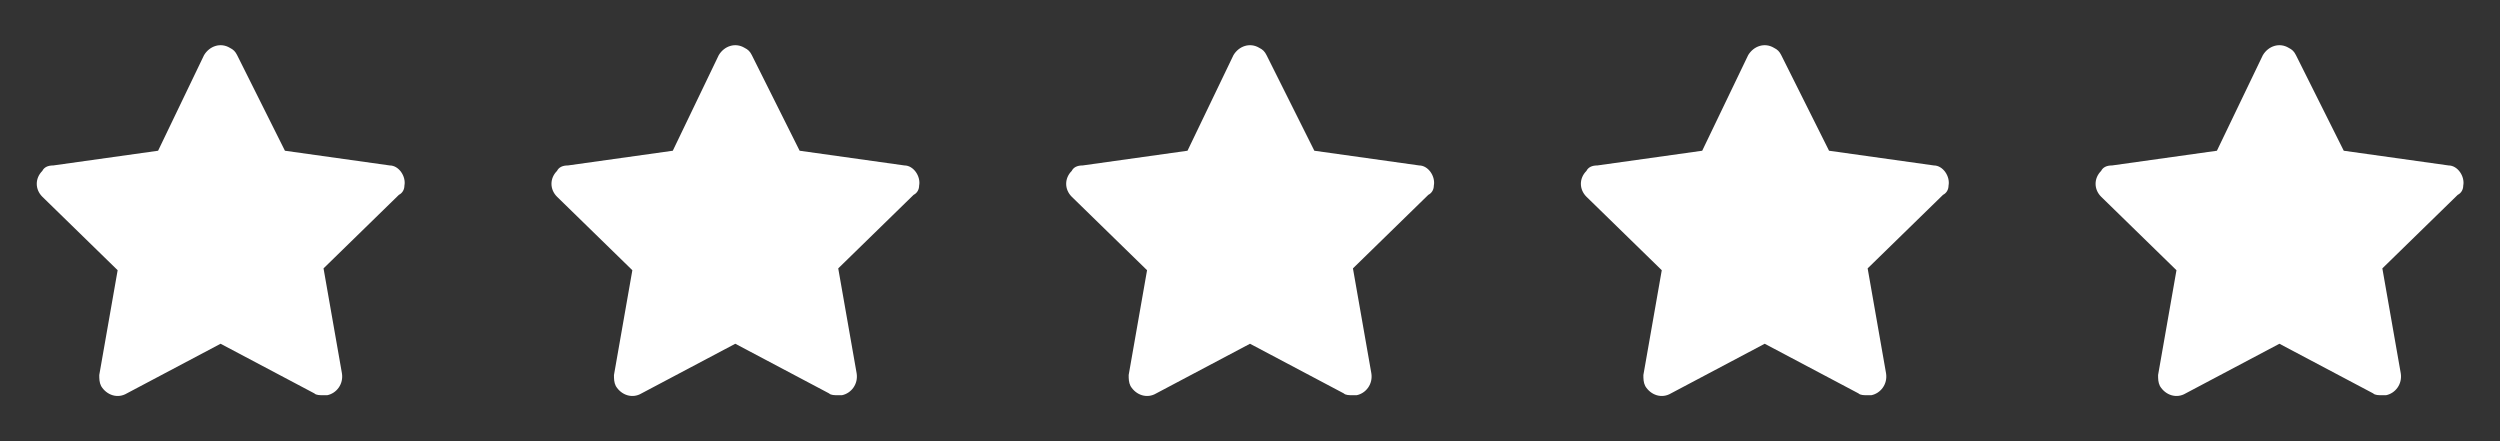<?xml version="1.0" encoding="UTF-8"?> <svg xmlns="http://www.w3.org/2000/svg" width="102" height="18" viewBox="0 0 102 18" fill="none"><rect x="0" y="0" width="102" height="18" fill="#333333" stroke="none"/><path d="M16.5 7.575C16.575 7.2 16.275 6.75 15.9 6.75L11.625 6.15L9.675 2.25C9.6 2.1 9.525 2.025 9.375 1.95C9 1.725 8.55 1.875 8.325 2.25L6.45 6.15L2.175 6.75C1.95 6.75 1.8 6.825 1.725 6.975C1.425 7.275 1.425 7.725 1.725 8.025L4.8 11.025L4.05 15.3C4.05 15.45 4.05 15.6 4.125 15.75C4.35 16.125 4.8 16.275 5.175 16.05L9 14.025L12.825 16.05C12.9 16.125 13.05 16.125 13.2 16.125C13.275 16.125 13.275 16.125 13.35 16.125C13.725 16.05 14.025 15.675 13.95 15.225L13.2 10.95L16.275 7.95C16.425 7.875 16.5 7.725 16.5 7.575Z" fill="white"></path><path d="M37.5 7.575C37.575 7.2 37.275 6.75 36.9 6.75L32.625 6.15L30.675 2.25C30.6 2.1 30.525 2.025 30.375 1.95C30 1.725 29.55 1.875 29.325 2.25L27.45 6.15L23.175 6.75C22.95 6.75 22.8 6.825 22.725 6.975C22.425 7.275 22.425 7.725 22.725 8.025L25.8 11.025L25.05 15.3C25.05 15.45 25.05 15.6 25.125 15.75C25.35 16.125 25.8 16.275 26.175 16.05L30 14.025L33.825 16.05C33.9 16.125 34.05 16.125 34.2 16.125C34.275 16.125 34.275 16.125 34.35 16.125C34.725 16.05 35.025 15.675 34.95 15.225L34.2 10.95L37.275 7.95C37.425 7.875 37.5 7.725 37.5 7.575Z" fill="white"></path><path d="M58.5 7.575C58.575 7.2 58.275 6.75 57.9 6.75L53.625 6.15L51.675 2.25C51.6 2.1 51.525 2.025 51.375 1.95C51 1.725 50.55 1.875 50.325 2.25L48.45 6.15L44.175 6.75C43.95 6.75 43.8 6.825 43.725 6.975C43.425 7.275 43.425 7.725 43.725 8.025L46.8 11.025L46.05 15.3C46.05 15.45 46.05 15.6 46.125 15.75C46.35 16.125 46.8 16.275 47.175 16.05L51 14.025L54.825 16.05C54.9 16.125 55.05 16.125 55.2 16.125C55.275 16.125 55.275 16.125 55.35 16.125C55.725 16.05 56.025 15.675 55.95 15.225L55.2 10.95L58.275 7.95C58.425 7.875 58.5 7.725 58.5 7.575Z" fill="white"></path><path d="M79.5 7.575C79.575 7.2 79.275 6.75 78.9 6.75L74.625 6.15L72.675 2.25C72.6 2.1 72.525 2.025 72.375 1.95C72 1.725 71.55 1.875 71.325 2.25L69.45 6.15L65.175 6.75C64.95 6.75 64.8 6.825 64.725 6.975C64.425 7.275 64.425 7.725 64.725 8.025L67.8 11.025L67.05 15.3C67.05 15.45 67.05 15.6 67.125 15.75C67.35 16.125 67.8 16.275 68.175 16.05L72 14.025L75.825 16.05C75.9 16.125 76.05 16.125 76.2 16.125C76.275 16.125 76.275 16.125 76.35 16.125C76.725 16.05 77.025 15.675 76.95 15.225L76.2 10.95L79.275 7.95C79.425 7.875 79.5 7.725 79.5 7.575Z" fill="white"></path><path d="M100.5 7.575C100.575 7.2 100.275 6.75 99.9 6.75L95.625 6.15L93.675 2.25C93.6 2.1 93.525 2.025 93.375 1.95C93 1.725 92.55 1.875 92.325 2.25L90.45 6.15L86.175 6.75C85.95 6.75 85.8 6.825 85.725 6.975C85.425 7.275 85.425 7.725 85.725 8.025L88.8 11.025L88.05 15.3C88.05 15.45 88.05 15.6 88.125 15.75C88.35 16.125 88.8 16.275 89.175 16.05L93 14.025L96.825 16.05C96.9 16.125 97.05 16.125 97.2 16.125C97.275 16.125 97.275 16.125 97.35 16.125C97.725 16.05 98.025 15.675 97.95 15.225L97.2 10.95L100.275 7.95C100.425 7.875 100.5 7.725 100.5 7.575Z" fill="white"></path></svg> 
